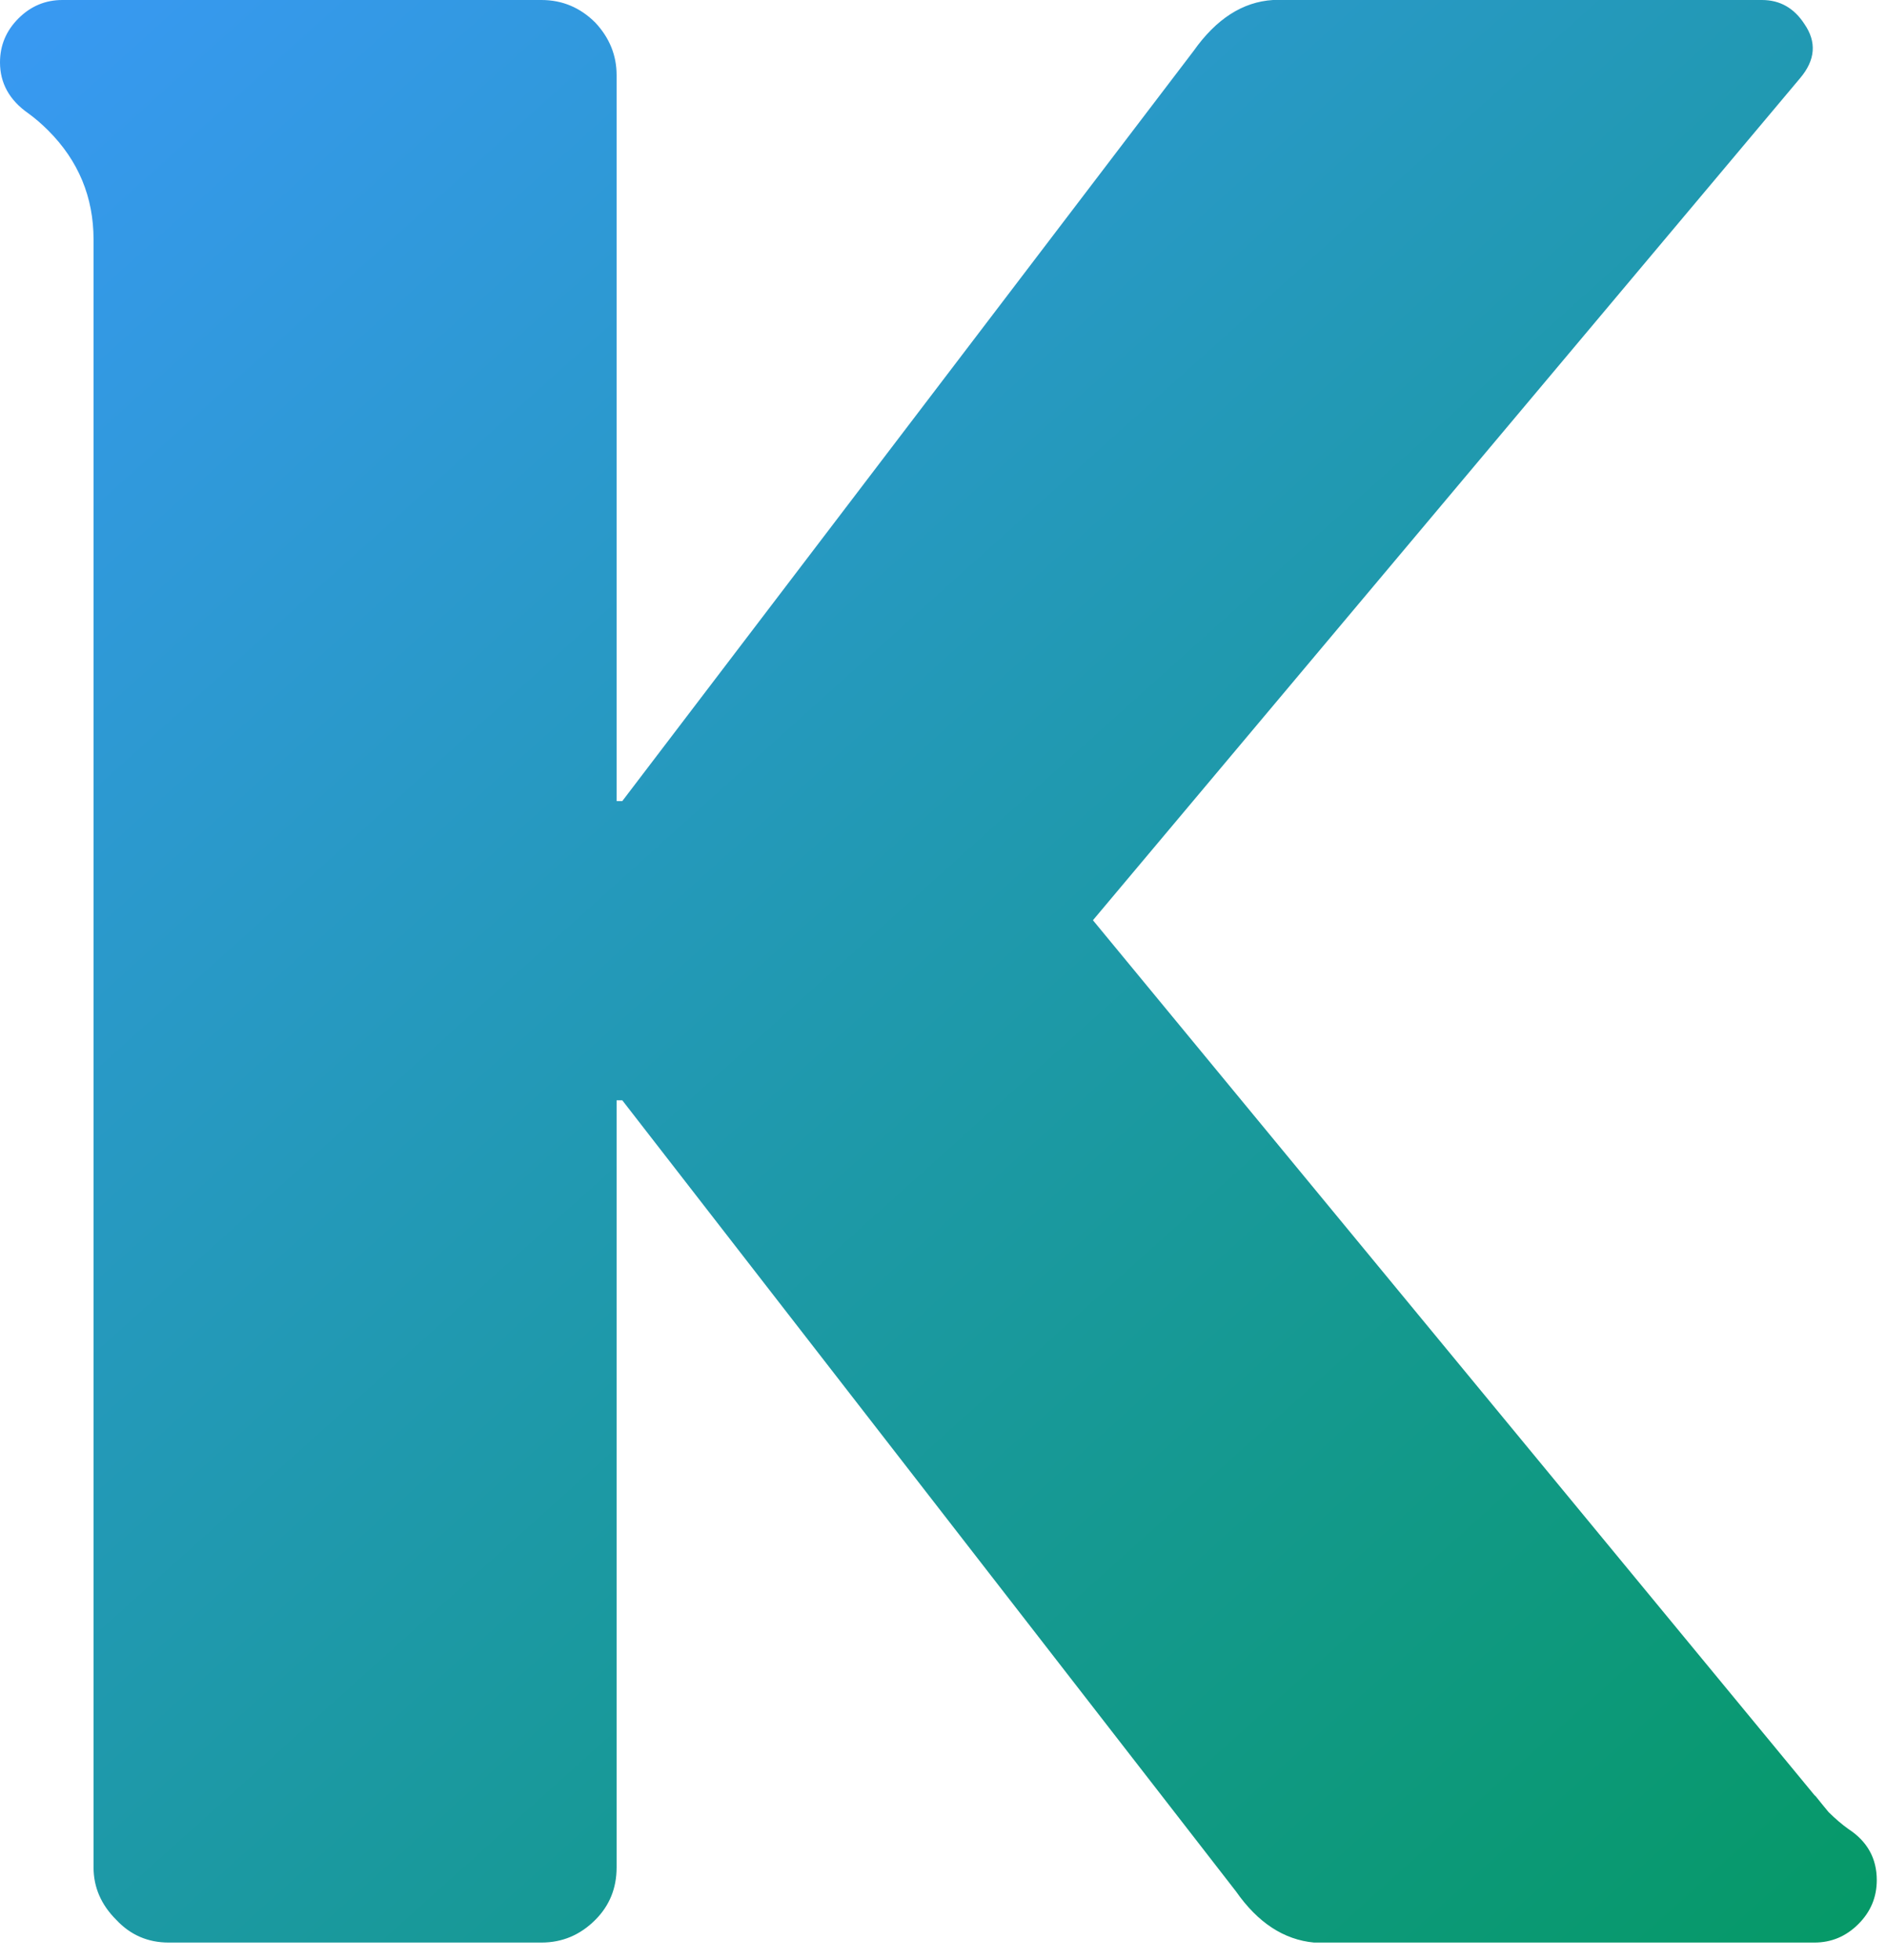 <svg width="26" height="27" viewBox="0 0 26 27" fill="none" xmlns="http://www.w3.org/2000/svg">
<path d="M25.469 25.195C25.729 25.365 25.859 25.599 25.859 25.898C25.859 26.133 25.775 26.335 25.605 26.504C25.436 26.673 25.234 26.758 25 26.758H18.105C17.689 26.719 17.331 26.484 17.031 26.055L8.574 15.156H8.496V25.723C8.496 26.009 8.398 26.25 8.203 26.445C7.995 26.654 7.747 26.758 7.461 26.758H2.324C2.038 26.758 1.797 26.654 1.602 26.445C1.393 26.237 1.289 25.996 1.289 25.723V3.301C1.289 2.715 1.081 2.214 0.664 1.797C0.573 1.706 0.482 1.628 0.391 1.562C0.13 1.38 0 1.146 0 0.859C0 0.625 0.085 0.423 0.254 0.254C0.423 0.085 0.625 0 0.859 0H7.461C7.747 0 7.995 0.104 8.203 0.312C8.398 0.521 8.496 0.762 8.496 1.035V11.035H8.574L16.445 0.703C16.758 0.26 17.122 0.026 17.539 0H24.277C24.525 0 24.72 0.111 24.863 0.332C25.033 0.579 25.013 0.827 24.805 1.074L15.059 12.676L25 24.727L25.02 24.746C25.072 24.811 25.13 24.883 25.195 24.961C25.287 25.052 25.378 25.13 25.469 25.195Z" fill="url(#paint0_linear_1025_89)"/>
<defs>
<linearGradient id="paint0_linear_1025_89" x1="0.32" y1="-4.314" x2="29.816" y2="28.49" gradientUnits="userSpaceOnUse">
<stop stop-color="#3D99FF"/>
<stop offset="1" stop-color="#009957"/>
</linearGradient>
</defs>
</svg>
